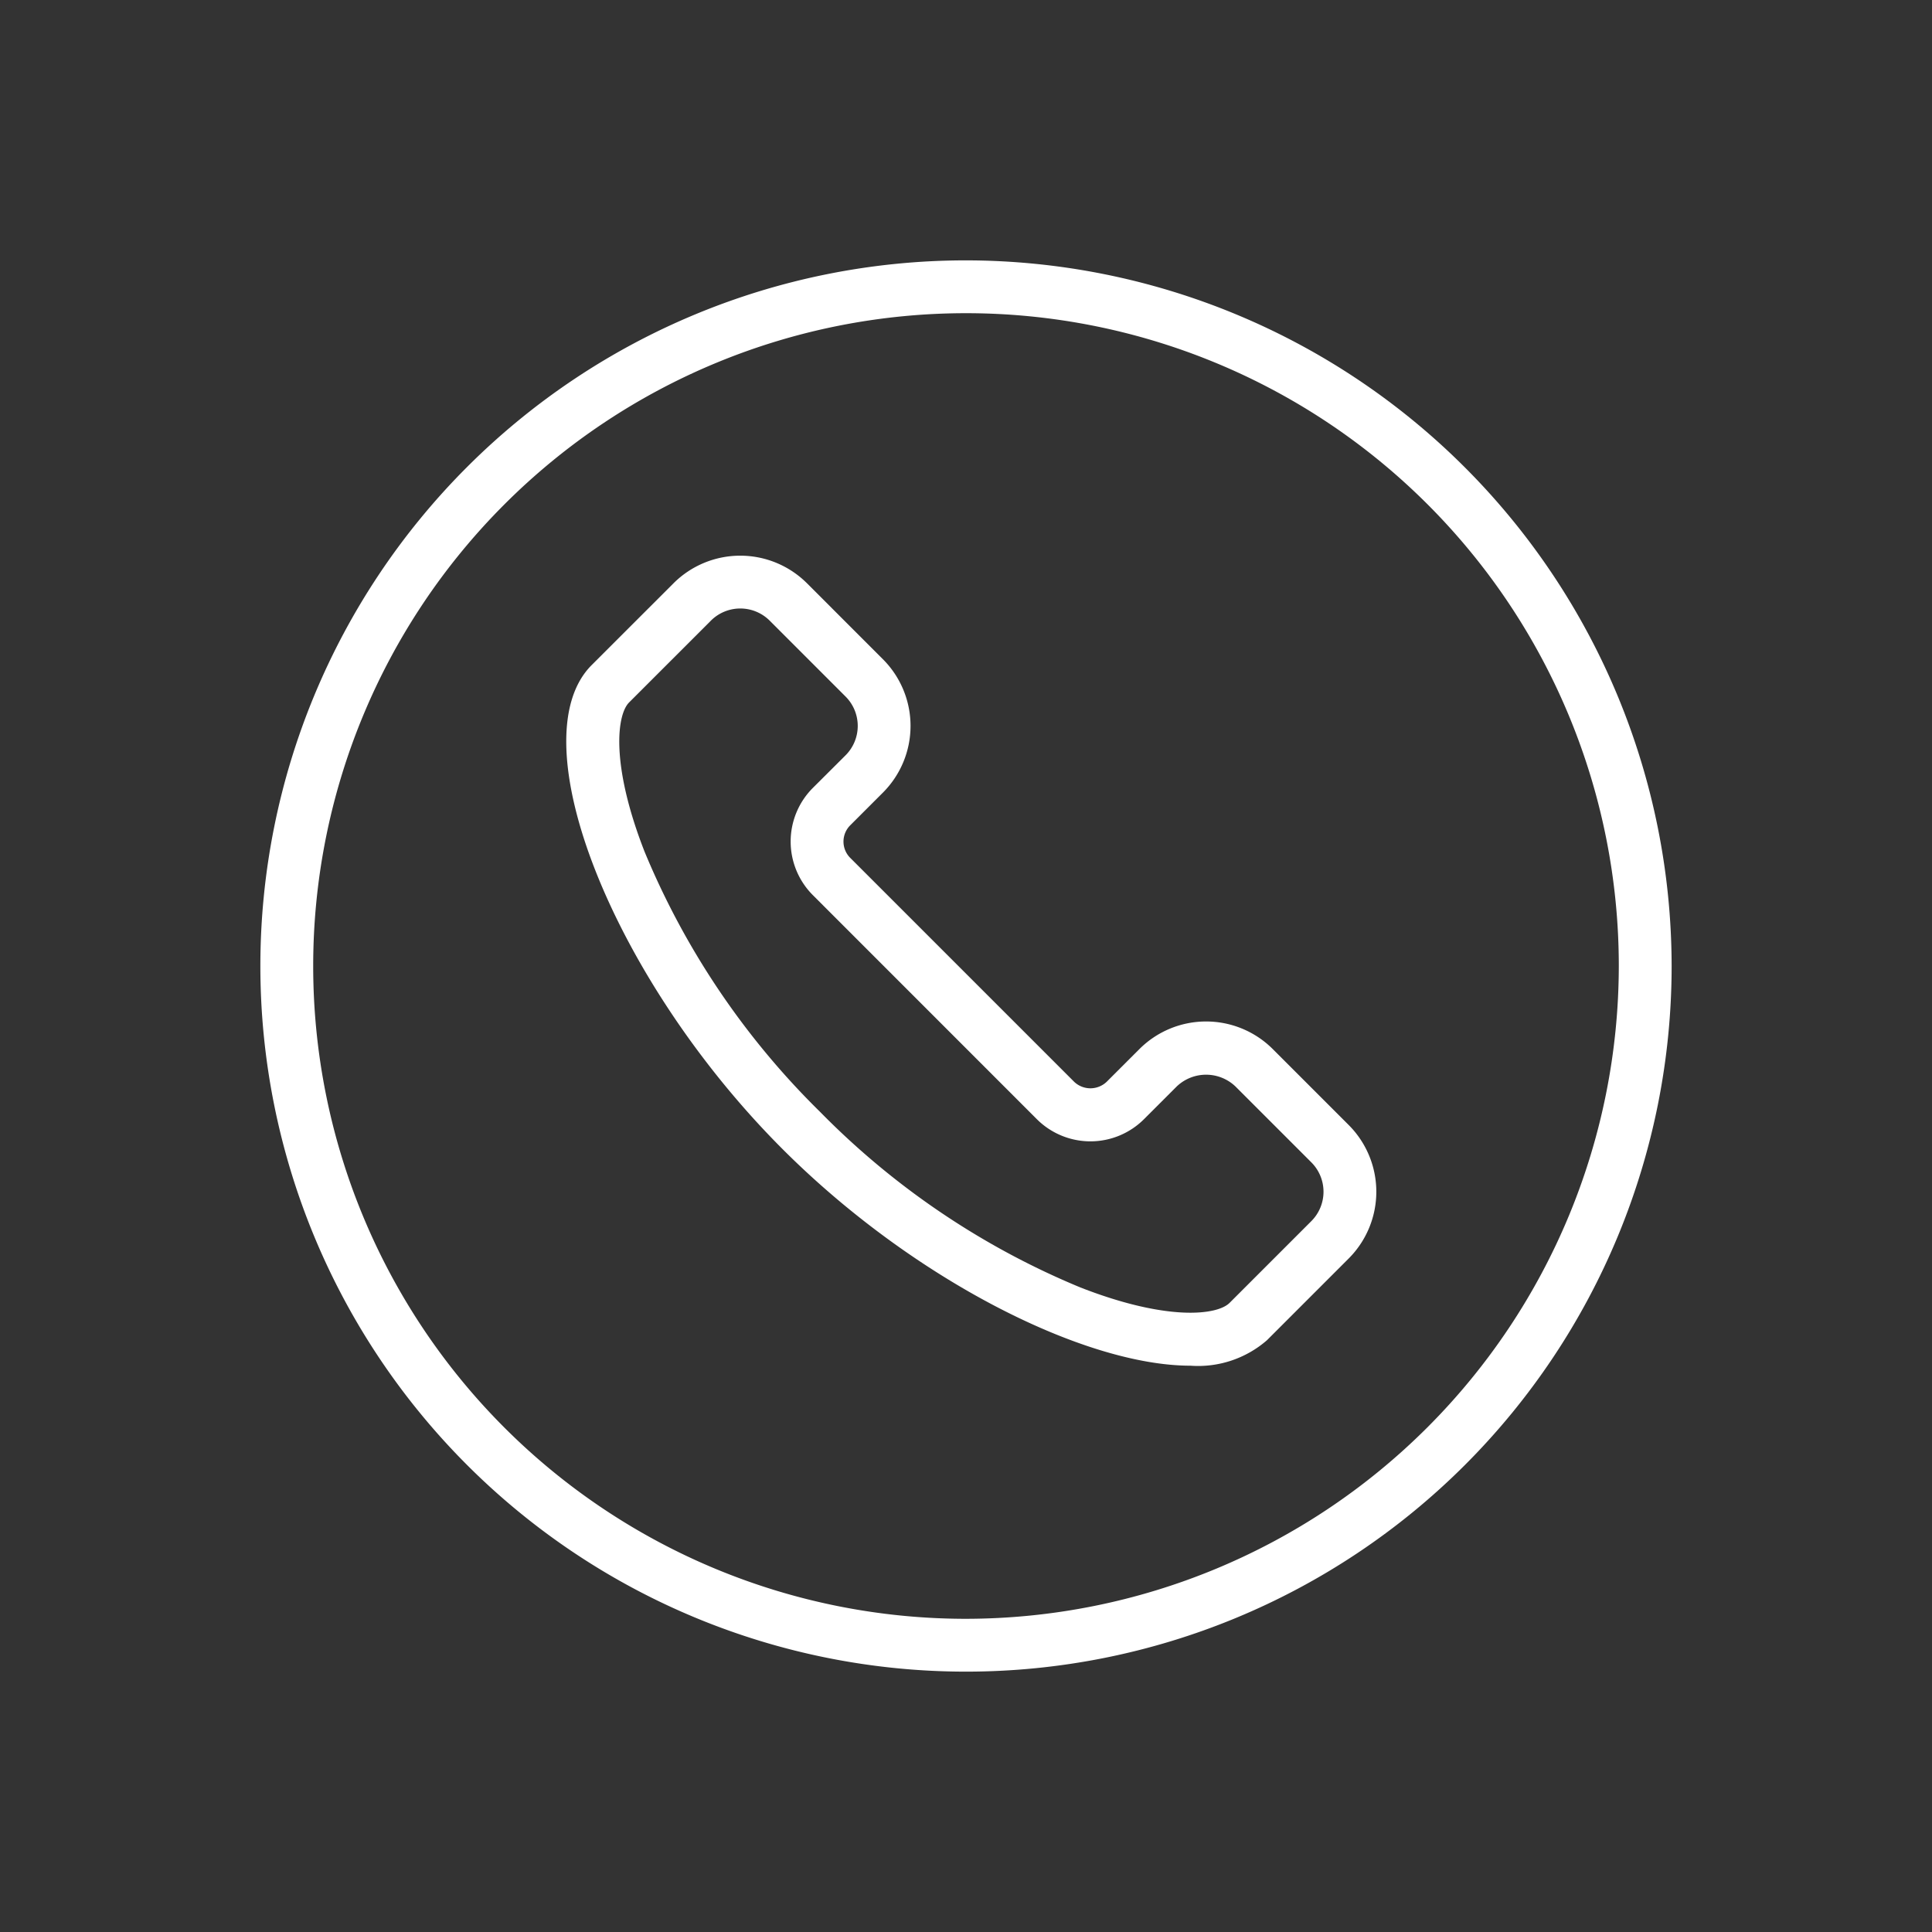 <?xml version="1.0" encoding="UTF-8"?> <svg xmlns="http://www.w3.org/2000/svg" xmlns:xlink="http://www.w3.org/1999/xlink" xmlns:svgjs="http://svgjs.com/svgjs" width="512" height="512" x="0" y="0" viewBox="0 0 128 128" style="enable-background:new 0 0 512 512" xml:space="preserve" class=""><rect x="0" y="0" width="128" height="128" fill="#333333" stroke="none"/> <g> <path d="M64 17.25A46.75 46.75 0 1 0 110.75 64 46.8 46.8 0 0 0 64 17.25zm0 90A43.25 43.25 0 1 1 107.25 64 43.3 43.3 0 0 1 64 107.25z" fill="#ffffff" data-original="#000000" opacity="1" class=""></path> <path d="M84.327 69.507a6.25 6.25 0 0 0-8.841 0l-2.164 2.163a1.562 1.562 0 0 1-2.158 0L56.33 56.836a1.526 1.526 0 0 1 0-2.158l2.163-2.163a6.25 6.25 0 0 0 0-8.842l-5.029-5.03a6.259 6.259 0 0 0-8.841 0l-5.423 5.42c-4.9 4.9 1.368 20.789 12.656 32.077 8.644 8.641 19.981 14.341 27.021 14.341a6.947 6.947 0 0 0 5.06-1.685l5.419-5.419a6.258 6.258 0 0 0 0-8.841zM86.882 80.9l-5.42 5.42c-.82.819-4.126 1.225-9.877-1.02a52.057 52.057 0 0 1-17.251-11.634A52.057 52.057 0 0 1 42.7 56.415c-2.245-5.75-1.84-9.057-1.02-9.877l5.42-5.42a2.757 2.757 0 0 1 3.892 0l5.029 5.03a2.751 2.751 0 0 1 0 3.892l-2.166 2.16a5.024 5.024 0 0 0 0 7.106L68.69 74.145a5.024 5.024 0 0 0 7.106 0l2.165-2.164a2.818 2.818 0 0 1 3.891 0l5.029 5.029a2.754 2.754 0 0 1 .001 3.89z" fill="#ffffff" data-original="#000000" opacity="1" class=""></path> </g> </svg> 